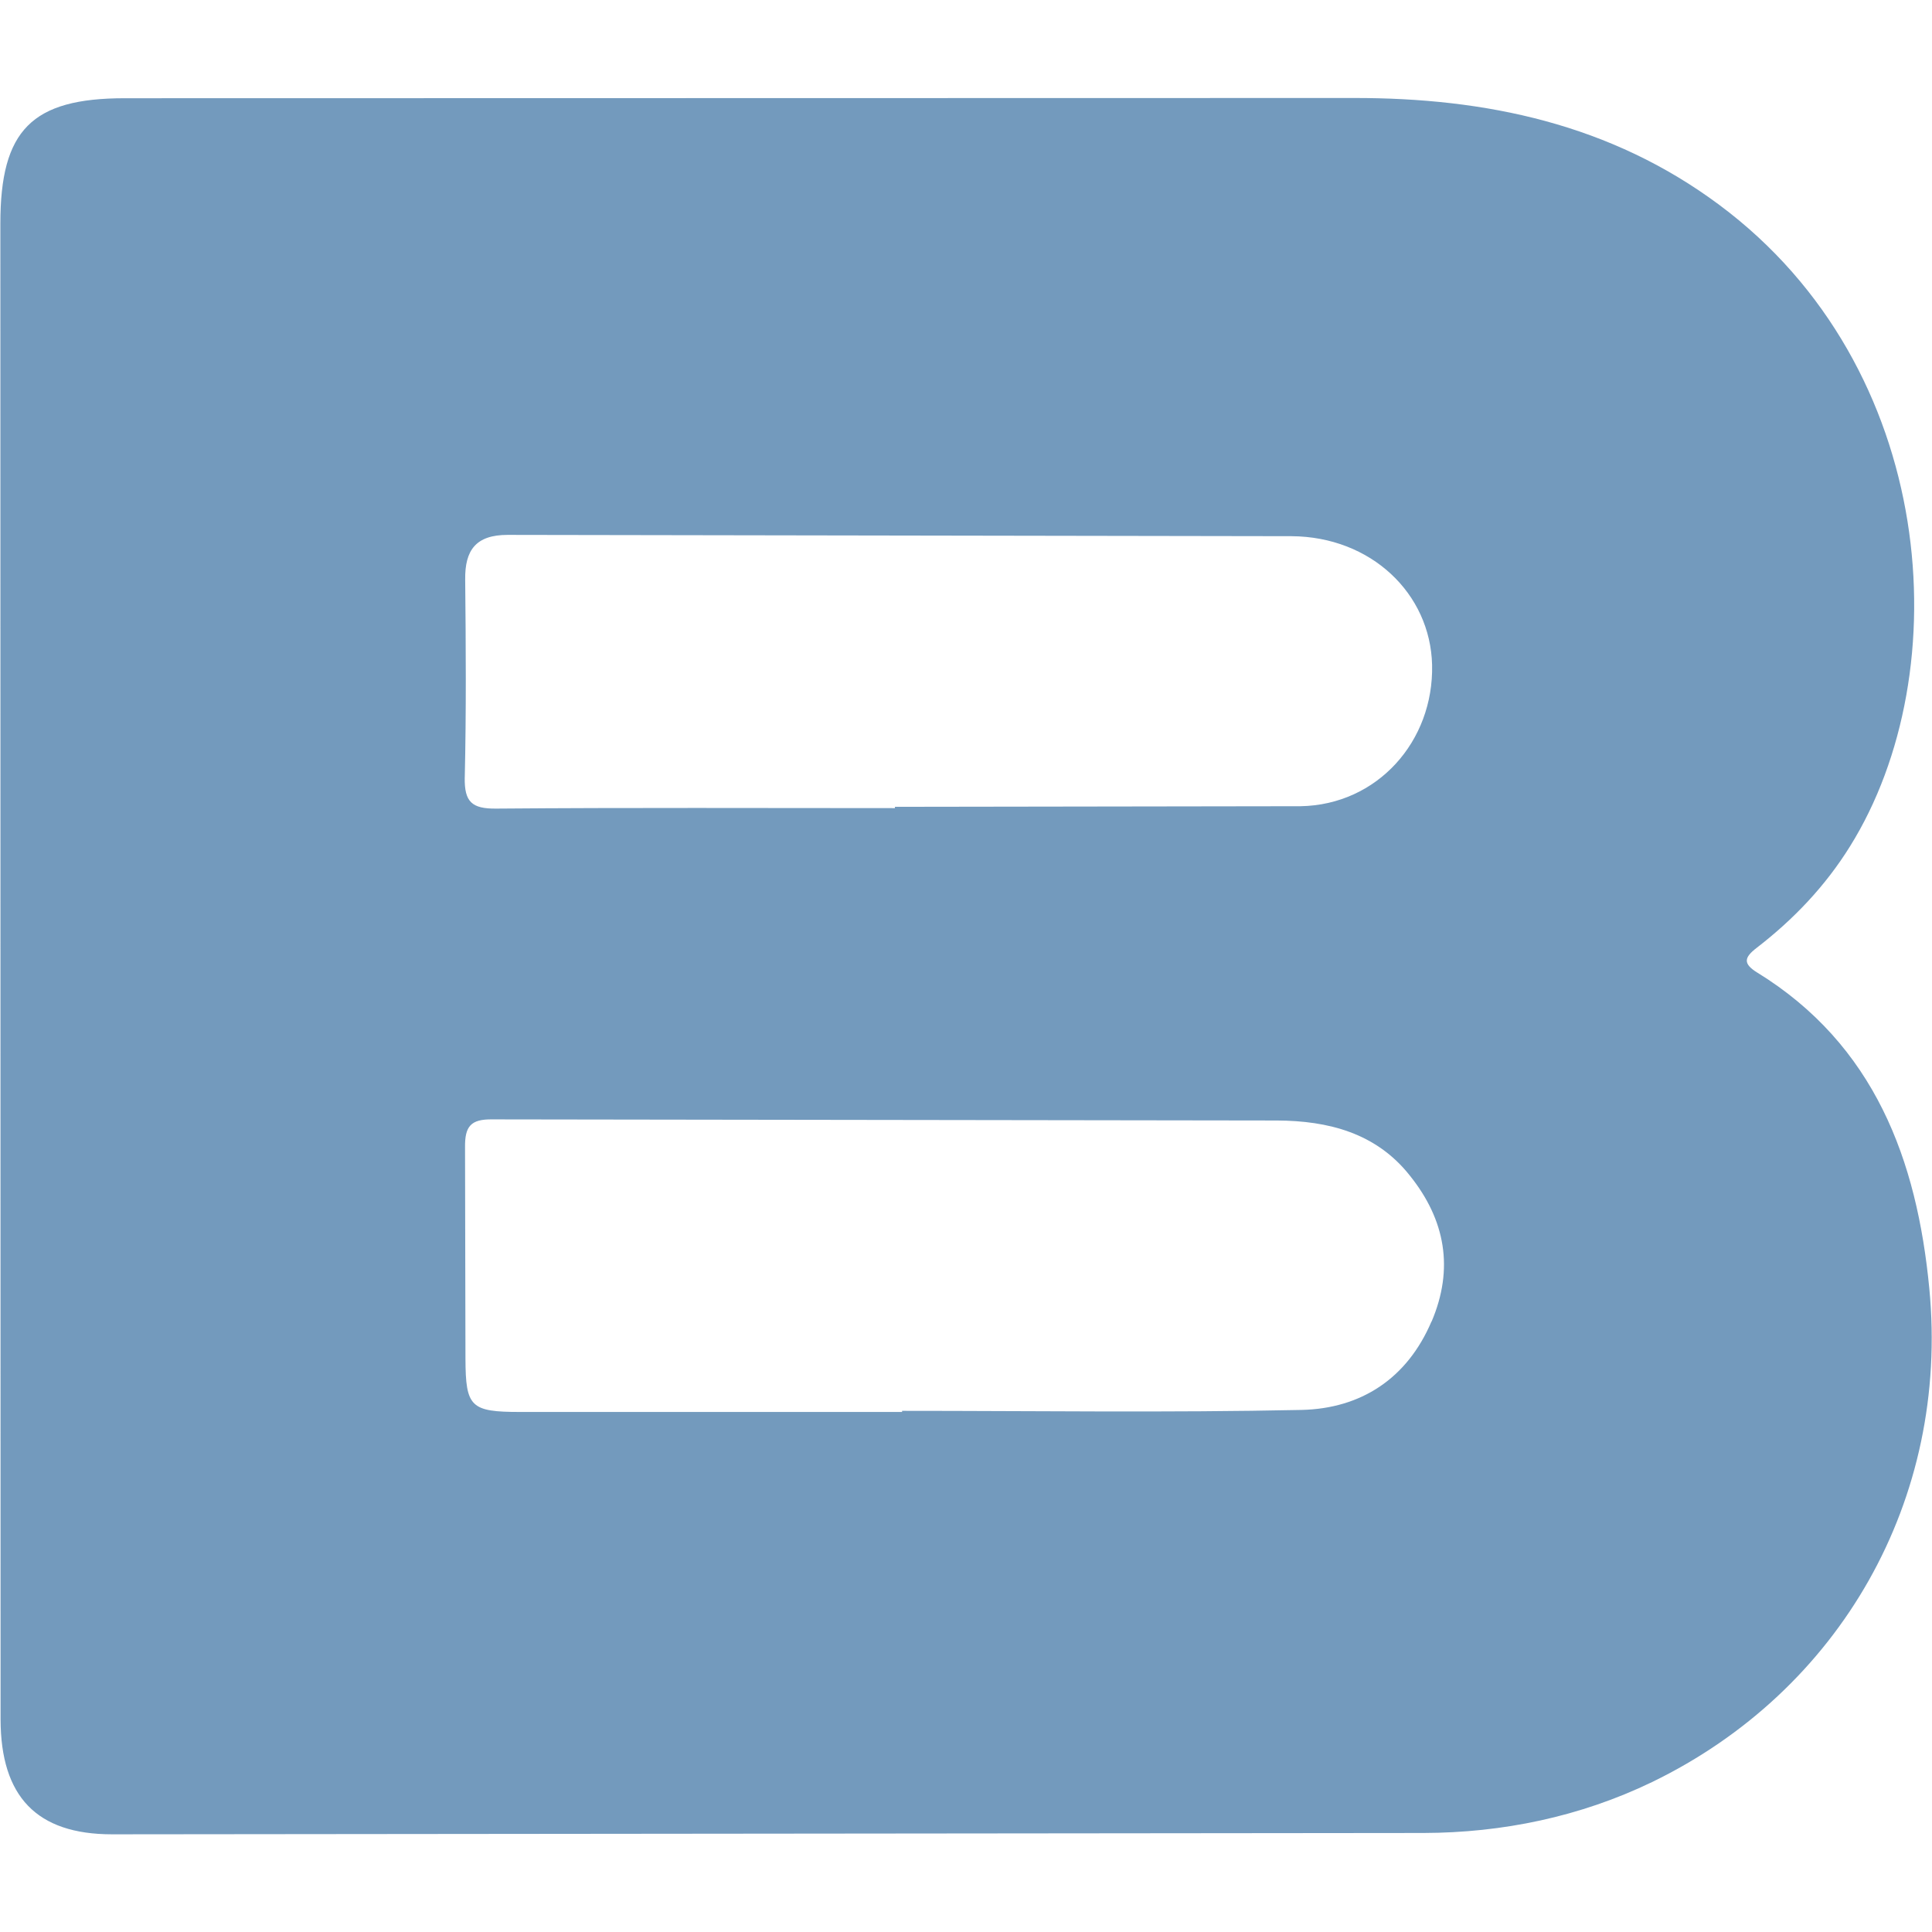 <svg xmlns="http://www.w3.org/2000/svg" viewBox="-44.76 56.18 64 64" width="64" height="64"><path d="M13.453 88.4c-.47-.293-.45-.493-.02-.822 1.222-.943 2.272-2.043 3.093-3.365 3.607-5.786 2.907-15.858-4.33-21.244-3.6-2.68-7.73-3.55-12.122-3.543l-40.7.008c-3.086 0-4.122 1.057-4.122 4.15l.007 49.56c.007 2.55 1.193 3.8 3.693 3.8L2.4 116.9c2.614-.008 5.18-.536 7.565-1.686 6.236-3.022 9.858-9.358 9.186-16.35-.407-4.25-1.807-8.072-5.708-10.472zm-42.817-6.465c.05-2.18.036-4.365.014-6.55-.014-.986.357-1.486 1.407-1.486l25.966.043c2.636.016 4.6 1.9 4.657 4.265.057 2.53-1.814 4.636-4.357 4.68l-13.437.02v.043c-4.4 0-8.808-.02-13.208.016-.807.008-1.057-.22-1.043-1.03zM2.66 99.956c-.807 1.893-2.336 2.886-4.307 2.93-4.407.093-8.815.03-13.23.03v.037h-12.65c-1.643 0-1.807-.164-1.814-1.757l-.014-7.015c-.007-.686.186-.93.9-.92l25.995.037c1.693.008 3.286.407 4.407 1.83 1.172 1.464 1.464 3.08.714 4.836z" fill="#739abd"/></svg>